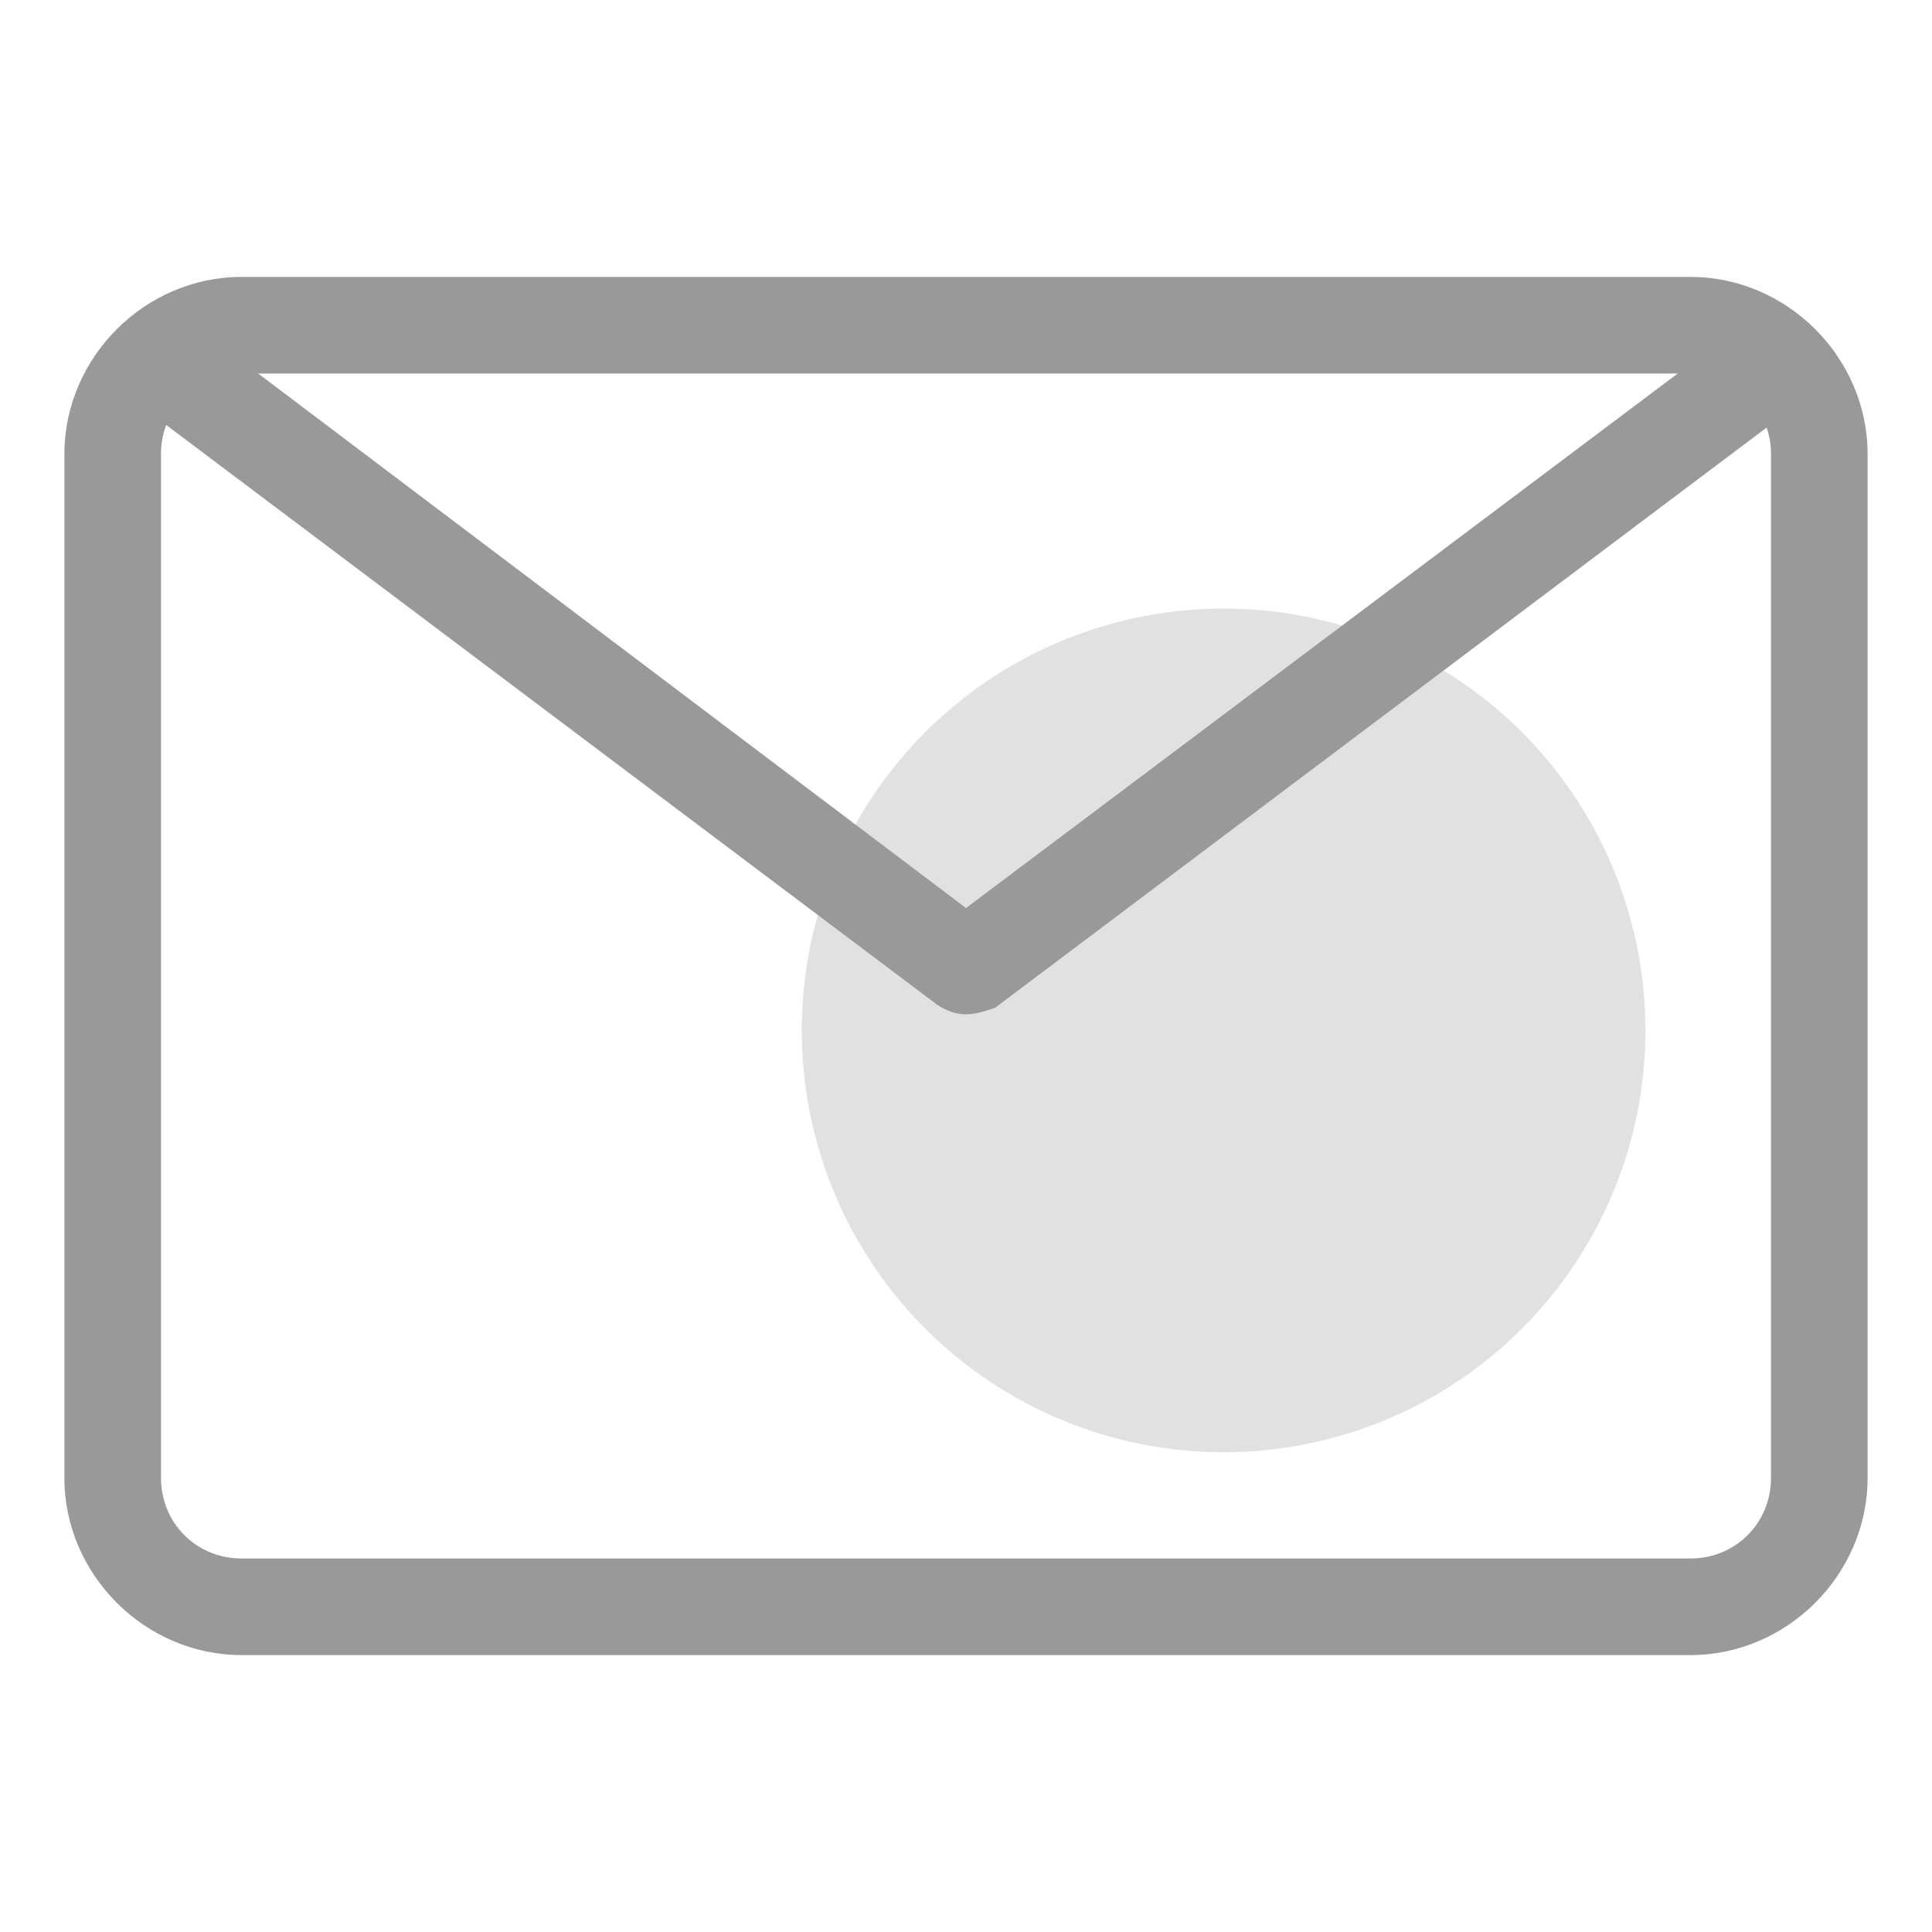 <?xml version="1.0" standalone="no"?><!DOCTYPE svg PUBLIC "-//W3C//DTD SVG 1.1//EN" "http://www.w3.org/Graphics/SVG/1.1/DTD/svg11.dtd"><svg t="1672046306907" class="icon" viewBox="0 0 1024 1024" version="1.1" xmlns="http://www.w3.org/2000/svg" p-id="2733" xmlns:xlink="http://www.w3.org/1999/xlink" width="128" height="128"><path d="M648.533 546.133m-223.573 0a223.573 223.573 0 1 0 447.147 0 223.573 223.573 0 1 0-447.147 0Z" fill="#999999" opacity=".3" p-id="2734"></path><path d="M896 877.227h-768c-51.2 0-93.867-42.667-93.867-93.867V240.64c0-51.2 42.667-93.867 93.867-93.867h768c51.2 0 93.867 42.667 93.867 93.867v542.72c0 51.2-42.667 93.867-93.867 93.867z m-768-679.253c-23.893 0-42.667 18.773-42.667 42.667v542.72c0 23.893 18.773 42.667 42.667 42.667h768c23.893 0 42.667-18.773 42.667-42.667V240.64c0-23.893-18.773-42.667-42.667-42.667h-768z" fill="#999999" p-id="2735"></path><path d="M512 537.6c-5.12 0-10.24-1.707-15.36-5.12l-426.667-320.853c-11.947-8.533-13.653-23.893-5.12-35.84 8.533-11.947 23.893-13.653 35.84-5.12L512 481.28l411.307-308.907c11.947-8.533 27.307-6.827 35.84 5.12s6.827 27.307-5.12 35.84l-426.667 320.853c-5.12 1.707-10.24 3.413-15.36 3.413z" fill="#999999" p-id="2736"></path></svg>